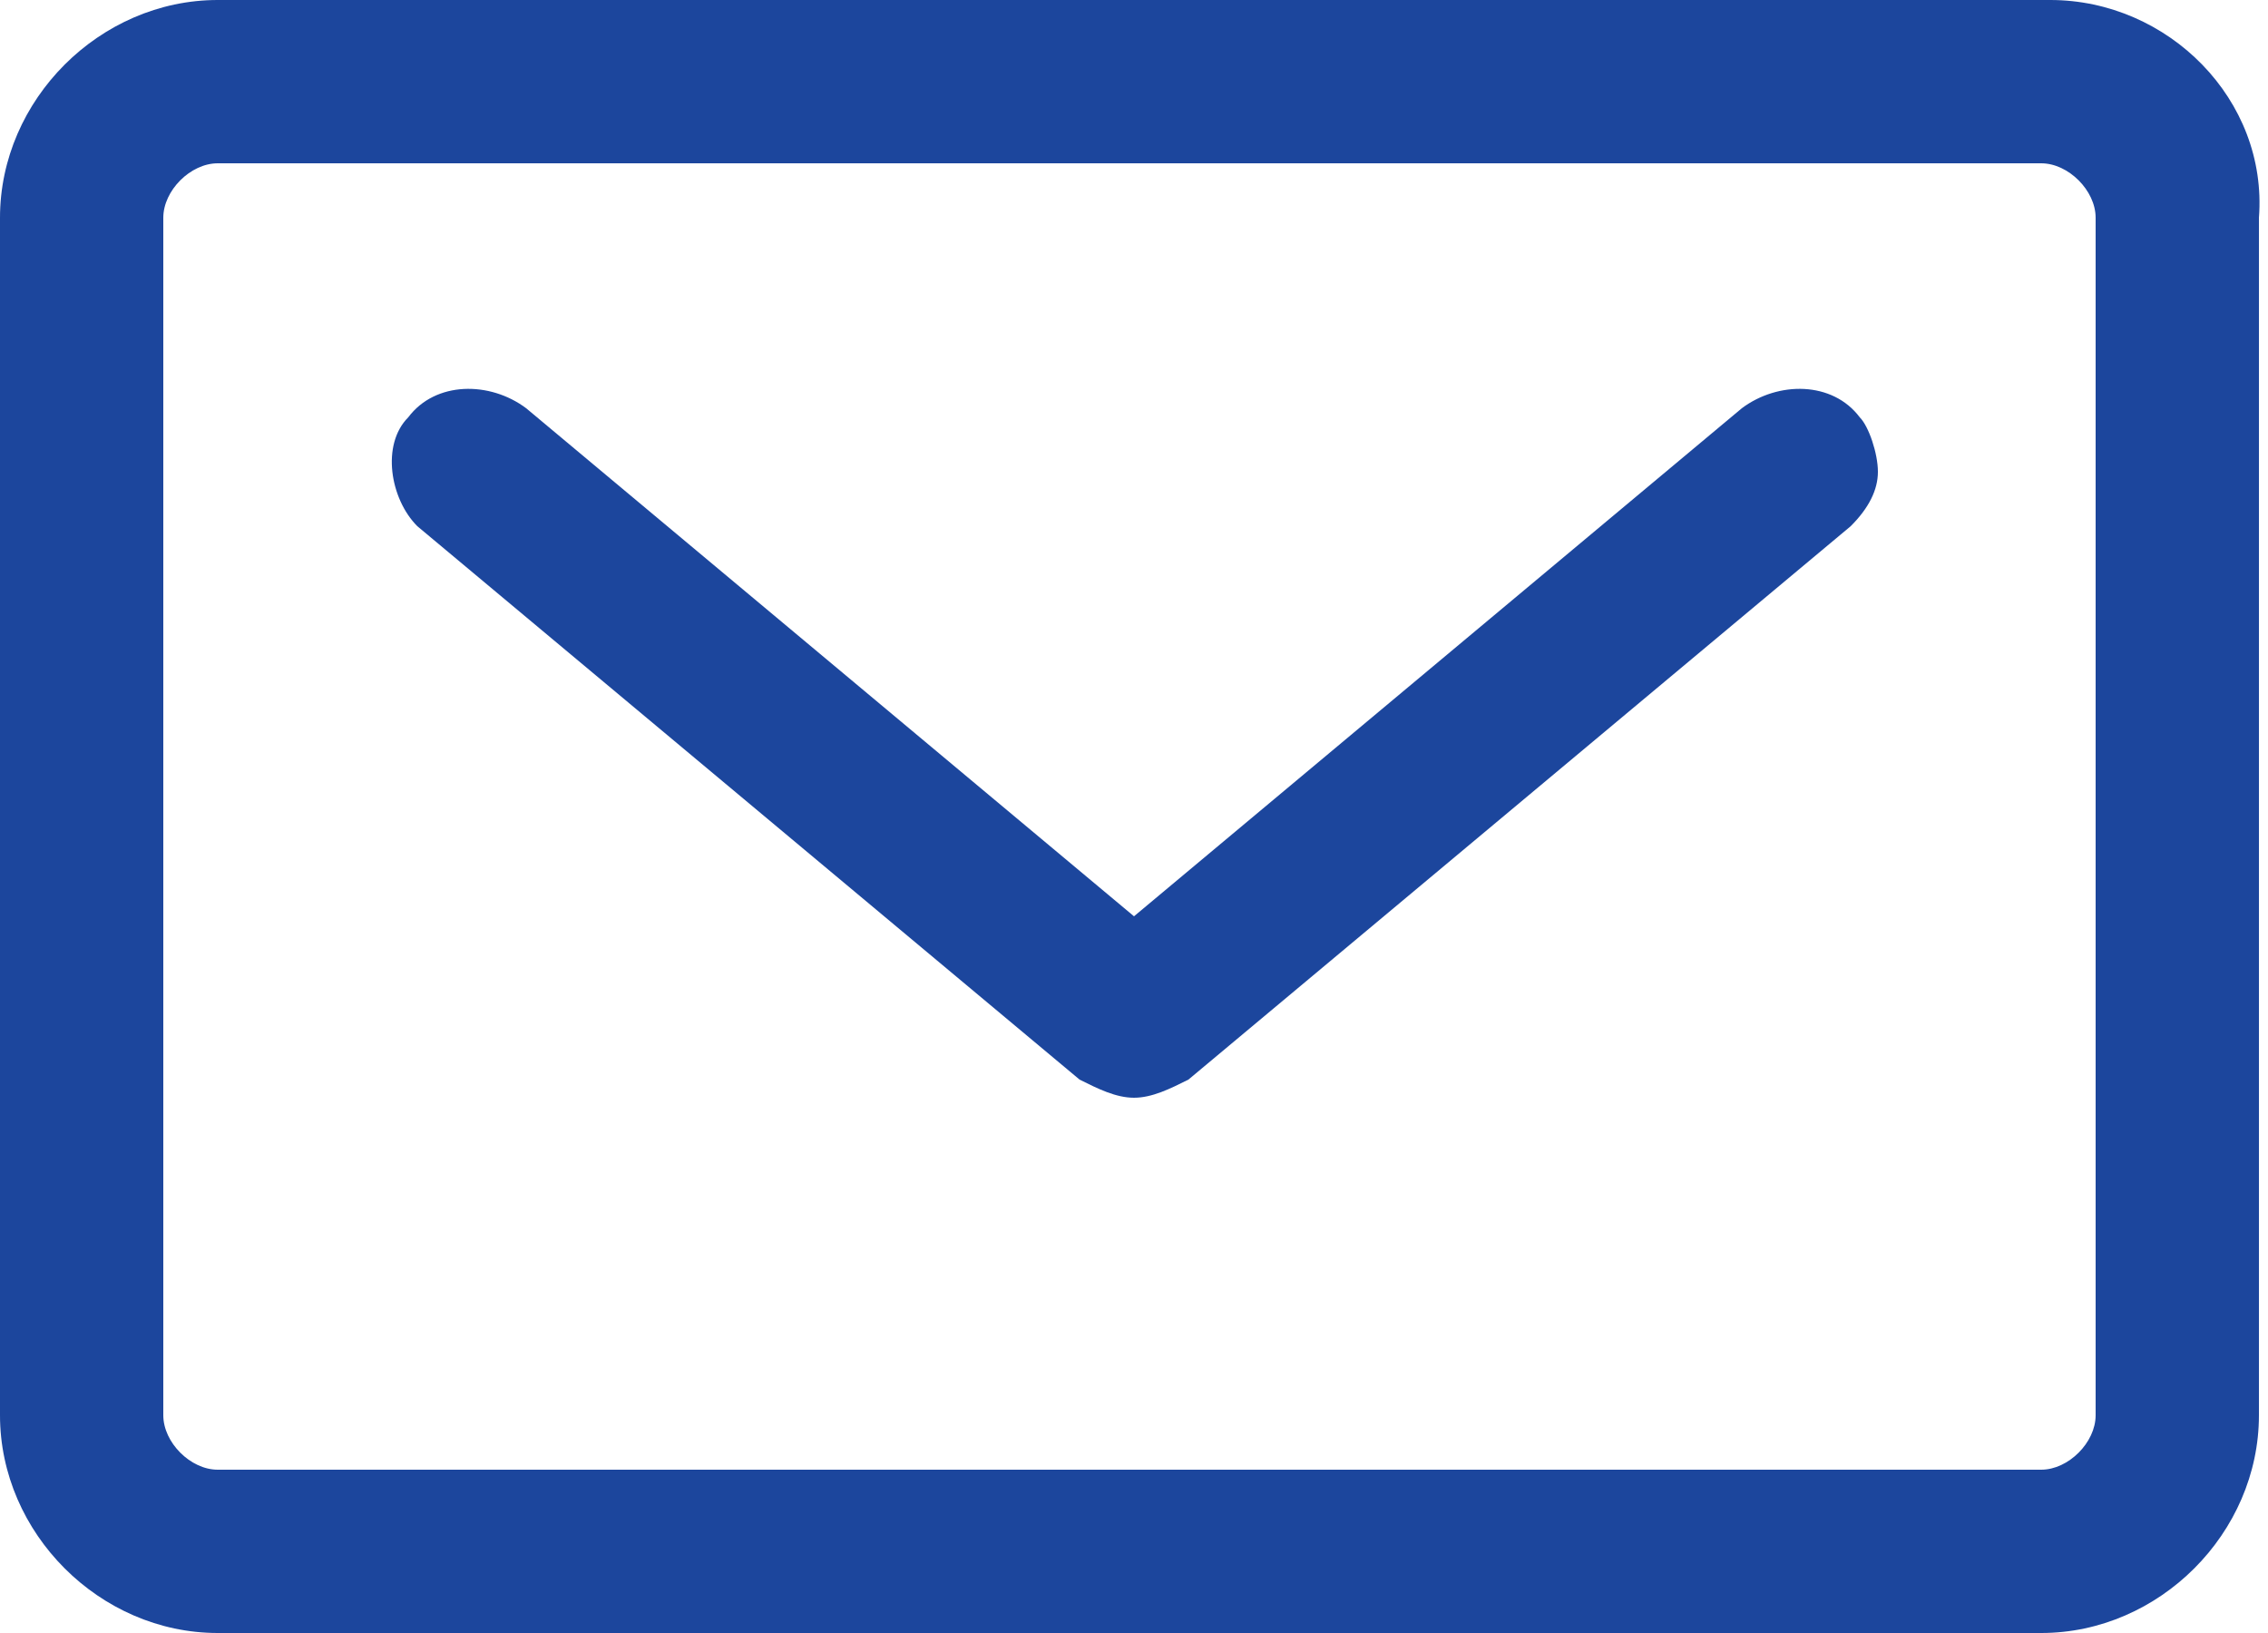 <?xml version="1.0" encoding="utf-8"?>
<!-- Generator: Adobe Illustrator 25.2.0, SVG Export Plug-In . SVG Version: 6.00 Build 0)  -->
<svg version="1.1" id="Layer_1" xmlns="http://www.w3.org/2000/svg" xmlns:xlink="http://www.w3.org/1999/xlink" x="0px" y="0px"
	 width="25px" height="18px" viewBox="0 0 25 18" style="enable-background:new 0 0 25 18;" xml:space="preserve">
<style type="text/css">
	.st0{fill:#1C469D;}
</style>
<g>
	<path class="st0" d="M11.9,11.9c0.2,0.1,0.4,0.2,0.6,0.2s0.4-0.1,0.6-0.2l7.3-6.1c0.2-0.2,0.3-0.4,0.3-0.6c0-0.2-0.1-0.5-0.2-0.6
		c-0.3-0.4-0.9-0.4-1.3-0.1l-6.7,5.6L5.8,4.5c-0.4-0.3-1-0.3-1.3,0.1C4.2,4.9,4.3,5.5,4.6,5.8L11.9,11.9z"/>
	<path class="st0" d="M22.6,0H2.4C1.1,0,0,1.1,0,2.4v13.2C0,16.9,1.1,18,2.4,18h20.1c1.3,0,2.4-1.1,2.4-2.4V2.4
		C25,1.1,23.9,0,22.6,0z M1.8,2.4c0-0.3,0.3-0.6,0.6-0.6h20.1c0.3,0,0.6,0.3,0.6,0.6v13.2c0,0.3-0.3,0.6-0.6,0.6H2.4
		c-0.3,0-0.6-0.3-0.6-0.6V2.4z"/>
</g>
</svg>
